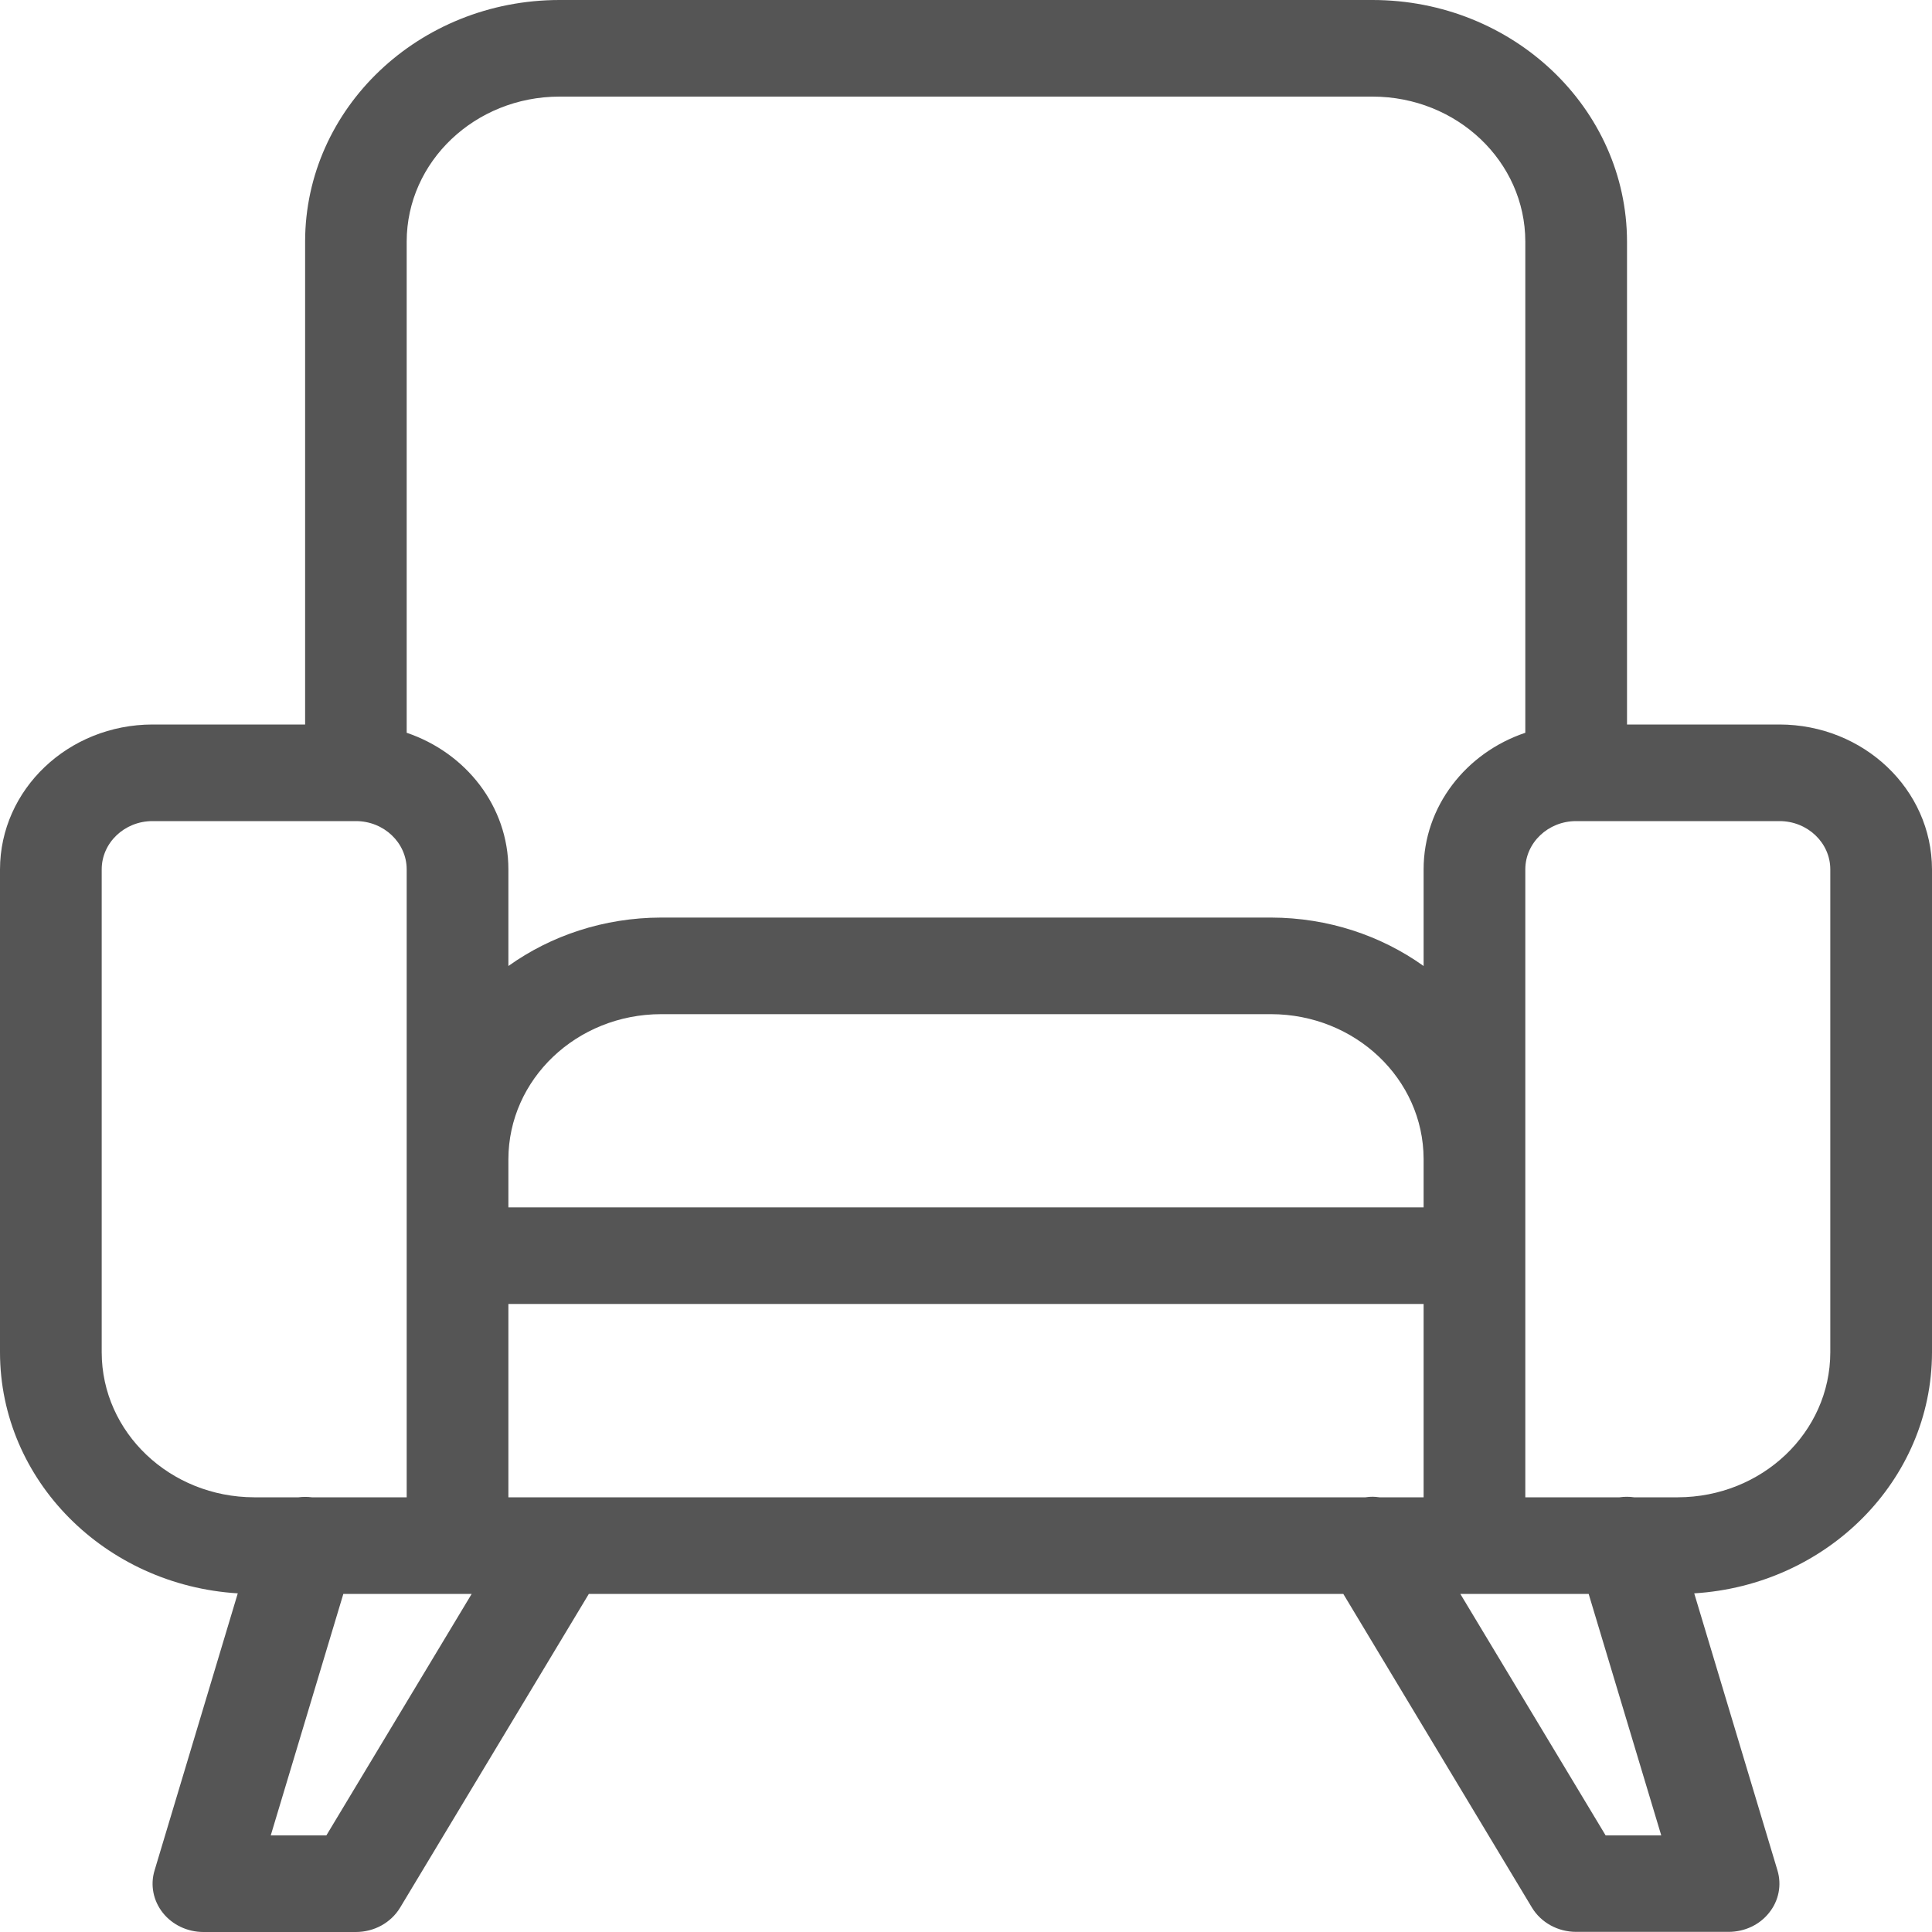 <svg width="14" height="14" viewBox="0 0 14 14" fill="none" xmlns="http://www.w3.org/2000/svg">
<path fill-rule="evenodd" clip-rule="evenodd" d="M2.211 5.25V1.75C2.212 0.784 3.036 0.001 4.053 0H9.947C10.964 0.001 11.788 0.784 11.79 1.75V5.25H12.895C13.505 5.251 13.999 5.72 14 6.3V9.8C13.999 10.728 13.238 11.487 12.277 11.546L12.88 13.553C12.912 13.659 12.89 13.773 12.82 13.86C12.751 13.948 12.642 13.999 12.526 13.999H11.421C11.289 13.999 11.167 13.932 11.101 13.823L9.734 11.55H4.267L2.899 13.824C2.833 13.933 2.711 14 2.579 14H1.474C1.358 14 1.249 13.948 1.18 13.861C1.11 13.773 1.088 13.659 1.12 13.554L1.723 11.546C0.762 11.487 0.001 10.728 0 9.8V6.3C0.001 5.72 0.495 5.251 1.105 5.25H2.211ZM11.053 5.31V1.75C11.052 1.17 10.558 0.701 9.947 0.7H4.053C3.443 0.701 2.948 1.17 2.947 1.75V5.31C3.376 5.455 3.684 5.843 3.684 6.3V7C3.992 6.78 4.375 6.65 4.79 6.649H9.211C9.625 6.65 10.008 6.78 10.316 7V6.3C10.316 5.843 10.624 5.454 11.053 5.31ZM9.996 10.85C9.98 10.848 9.964 10.846 9.948 10.846C9.93 10.846 9.912 10.847 9.895 10.85H3.684V9.449H10.316V10.85H9.996ZM10.582 11.55L11.635 13.3H12.038L11.512 11.55H10.684C10.678 11.55 10.672 11.55 10.666 11.55H10.582ZM11.841 10.85C11.806 10.845 11.771 10.845 11.736 10.85H11.053L11.053 8.4L11.053 8.396V6.3C11.053 6.107 11.218 5.95 11.421 5.95H12.895C13.098 5.95 13.263 6.107 13.263 6.3V9.8C13.262 10.38 12.768 10.849 12.158 10.85H11.841ZM3.334 11.55H3.418L2.365 13.3H1.962L2.488 11.55H3.316C3.322 11.55 3.328 11.55 3.334 11.55ZM2.947 10.85H2.26C2.228 10.846 2.195 10.846 2.163 10.85H1.842C1.232 10.849 0.738 10.38 0.737 9.8V6.3C0.737 6.107 0.902 5.95 1.105 5.95H2.579C2.782 5.95 2.947 6.107 2.947 6.3V10.85ZM10.316 8.749L10.316 8.397C10.314 7.818 9.82 7.35 9.211 7.349H4.79C4.179 7.35 3.685 7.82 3.684 8.4V8.749H10.316Z" fill="#555555"/>
</svg>
